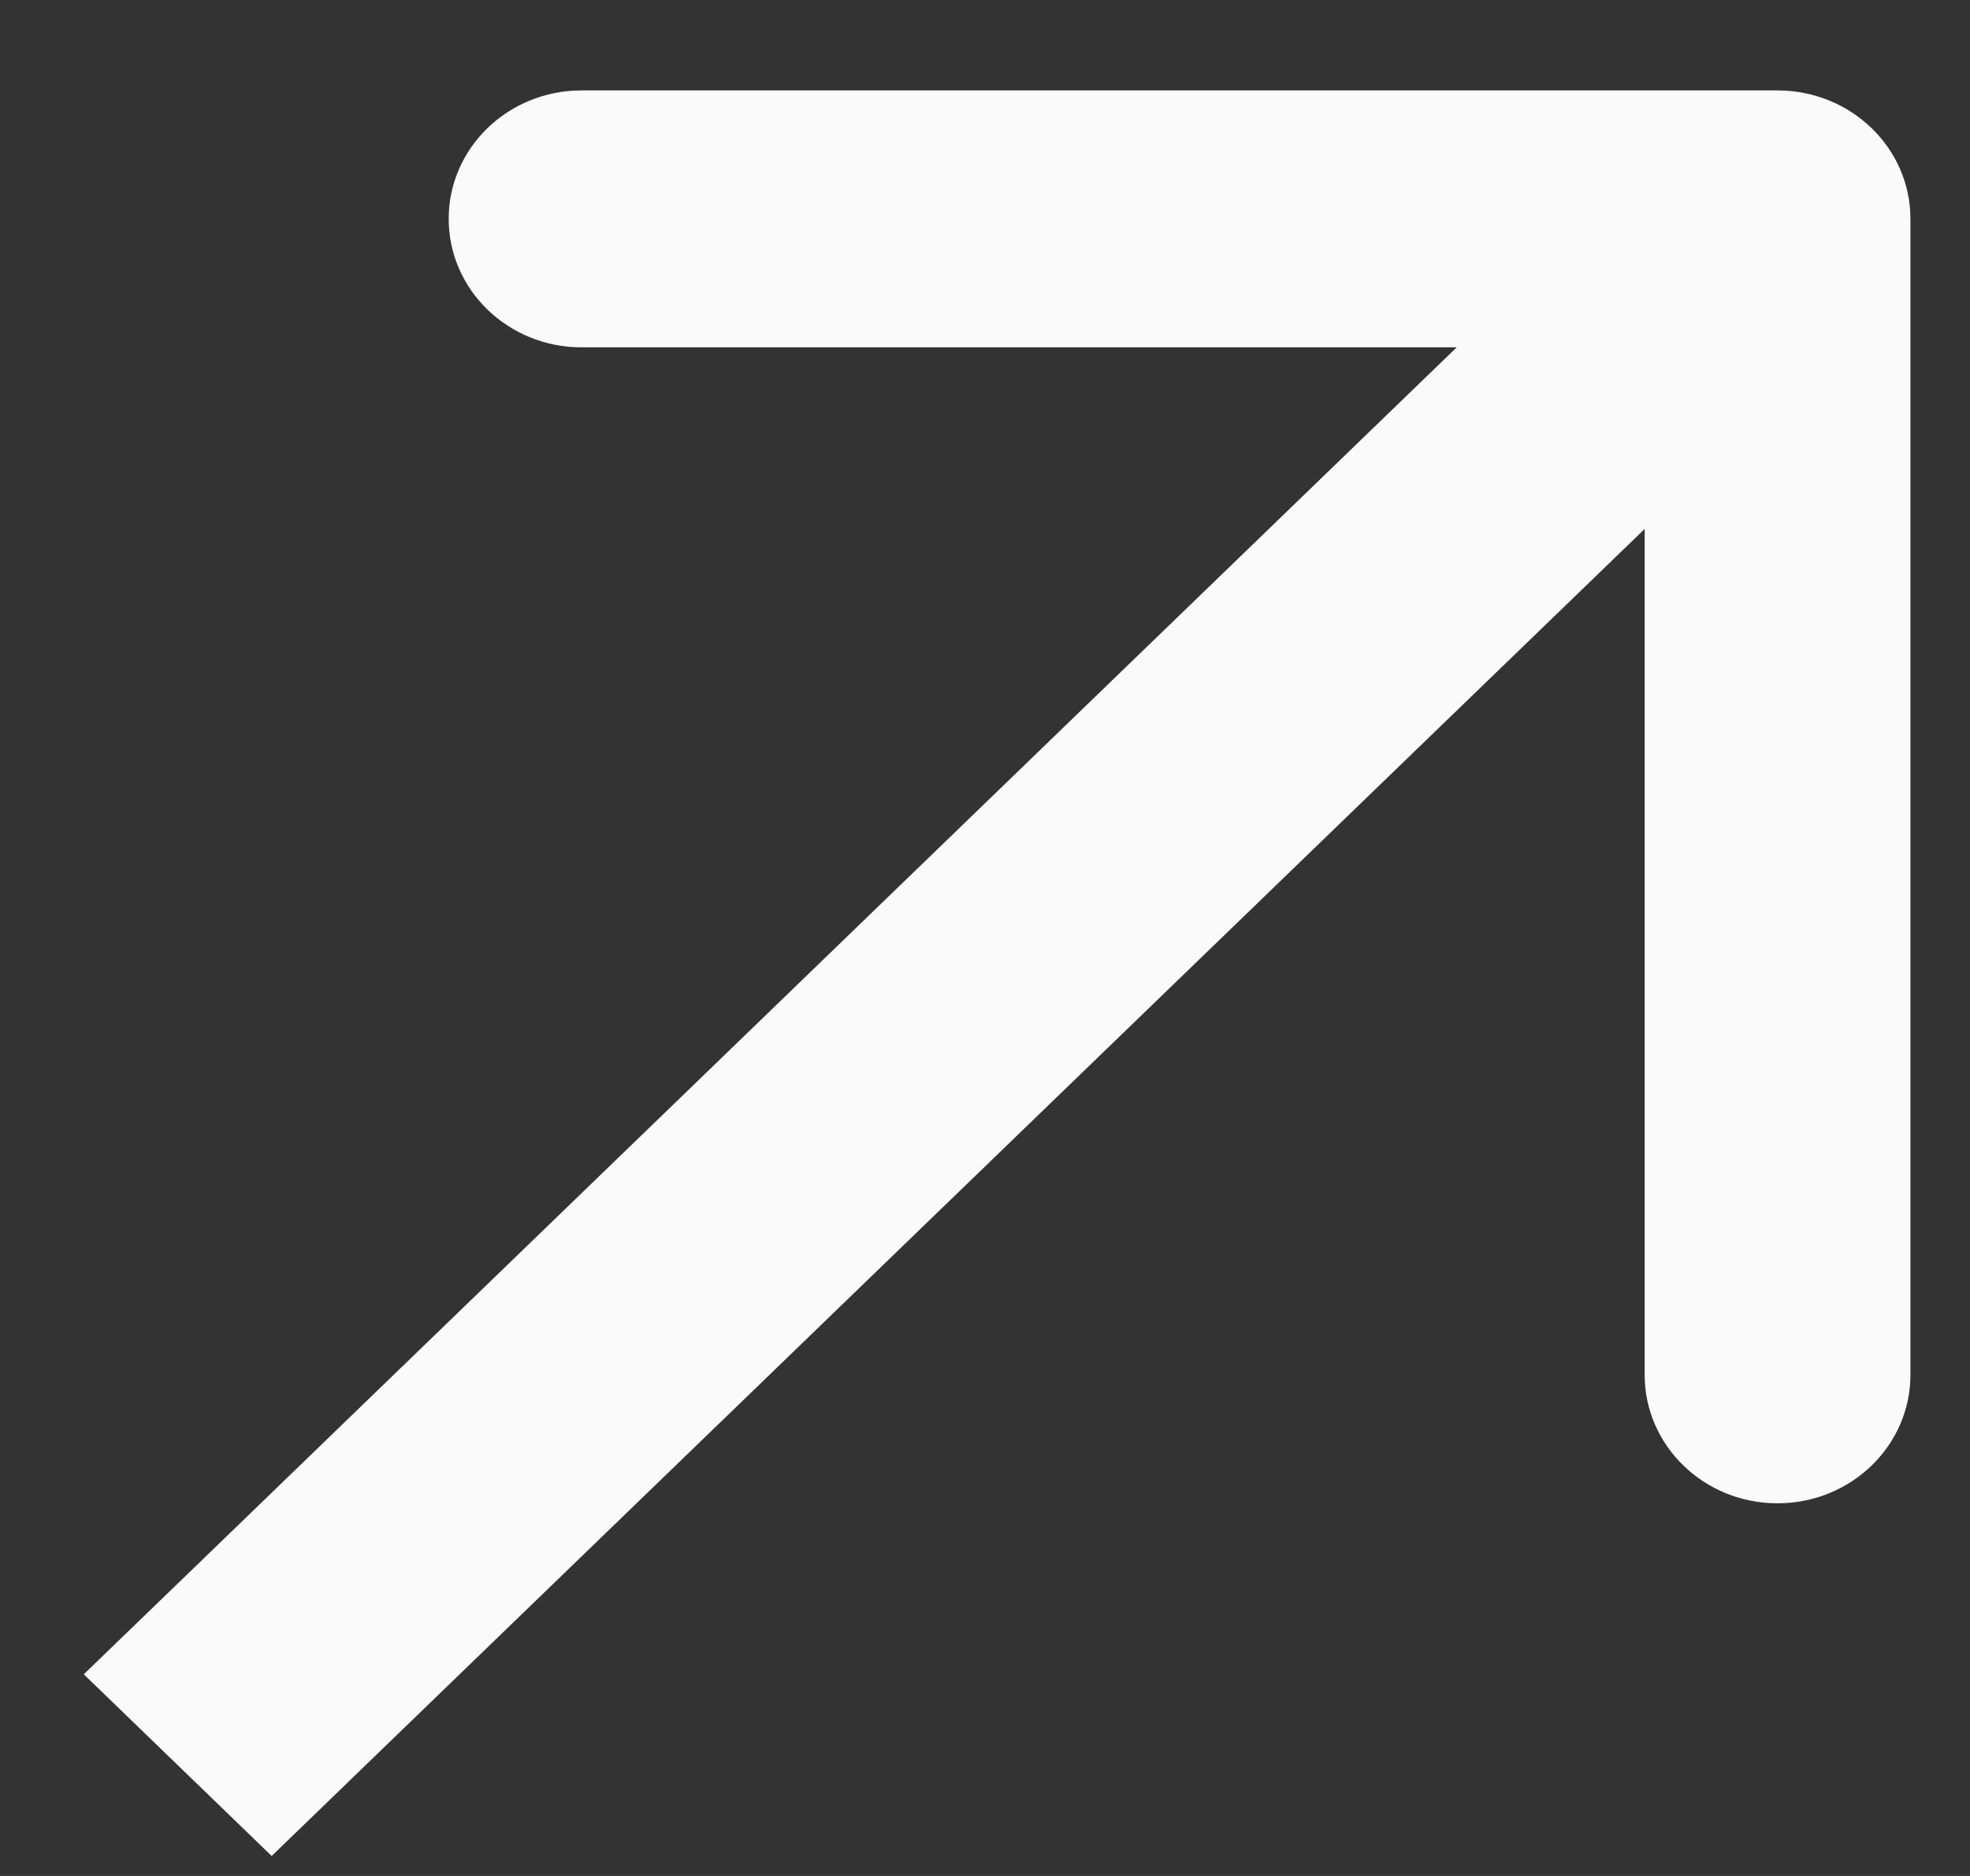 <?xml version="1.0" encoding="UTF-8"?> <svg xmlns="http://www.w3.org/2000/svg" width="21" height="20" viewBox="0 0 21 20" fill="none"><rect x="0" y="0" width="21" height="20" fill="#333333" stroke="none"/> <path d="M1.895 16.882L0.893 17.85L2.896 19.787L3.898 18.818L1.895 16.882ZM20.365 2.333C20.365 1.577 19.73 0.964 18.948 0.964L6.199 0.964C5.417 0.964 4.783 1.577 4.783 2.333C4.783 3.09 5.417 3.703 6.199 3.703L17.532 3.703L17.532 14.657C17.532 15.414 18.166 16.027 18.948 16.027C19.73 16.027 20.365 15.414 20.365 14.657L20.365 2.333ZM3.898 18.818L19.95 3.302L17.947 1.365L1.895 16.882L3.898 18.818Z" fill="#FAFAFA"></path> </svg> 